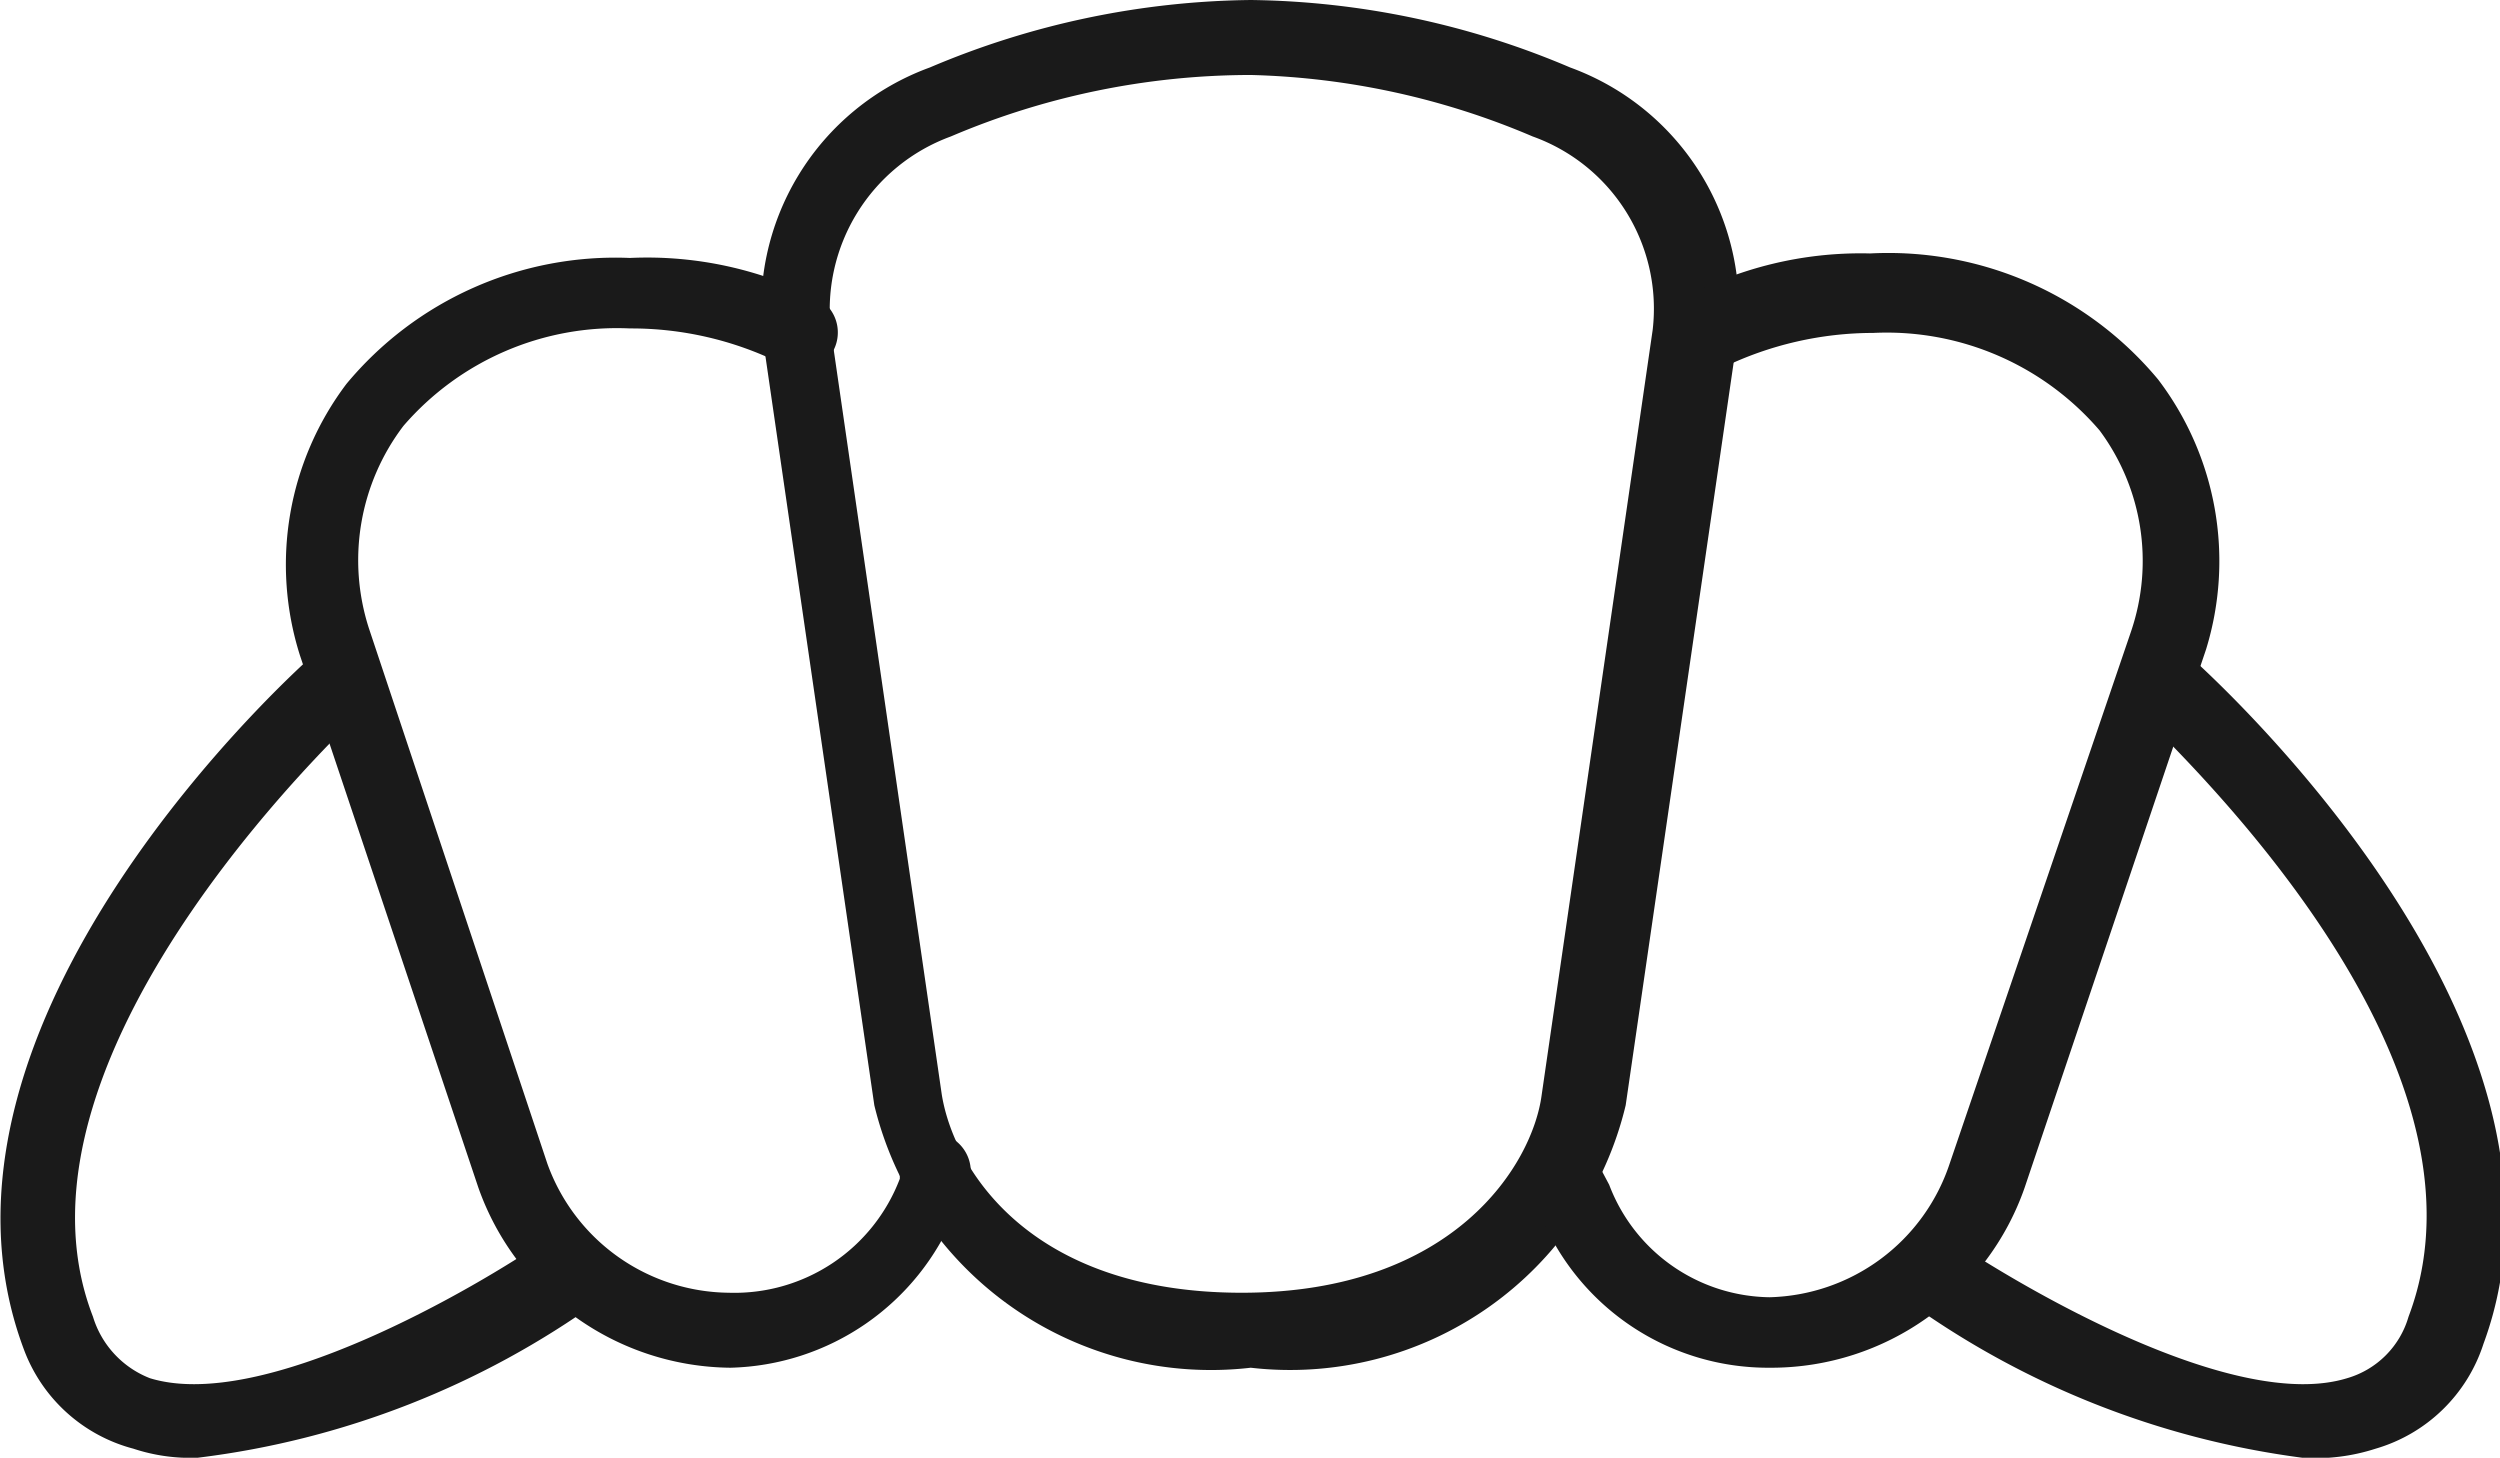 <svg xmlns:xlink="http://www.w3.org/1999/xlink" xmlns="http://www.w3.org/2000/svg" viewBox="0 0 16.67 9.72" width="16.67" height="9.72" data-prefix="ijscztl3s"><g data-name="Слой 2"><g data-name="Layer 2"><path d="M8.34 9.12a2.31 2.31 0 0 1-2.51-1.75l-.74-5.09A1.71 1.71 0 0 1 6.2.45 5.62 5.62 0 0 1 8.34 0a5.6 5.6 0 0 1 2.13.45 1.71 1.71 0 0 1 1.11 1.83l-.74 5.09a2.3 2.3 0 0 1-2.5 1.75zm0-8.62a5.11 5.11 0 0 0-2 .41 1.23 1.23 0 0 0-.8 1.29l.74 5.1c.08.49.58 1.32 2 1.32s1.94-.86 2-1.32l.74-5.1a1.22 1.22 0 0 0-.8-1.29A5.1 5.1 0 0 0 8.34.5z" class="path-ig5aj7uo6" fill="#1A1A1A"></path><path d="M4.87 9.12a1.8 1.8 0 0 1-1.68-1.2L2 4.37a2 2 0 0 1 .31-1.81 2.33 2.33 0 0 1 1.89-.84A2.5 2.5 0 0 1 5.47 2a.26.26 0 0 1 .08.35.26.26 0 0 1-.35.07 2.25 2.25 0 0 0-1-.23 1.88 1.88 0 0 0-1.51.65 1.48 1.48 0 0 0-.23 1.35l1.19 3.57a1.3 1.3 0 0 0 1.21.86A1.18 1.18 0 0 0 6 7.86V7.7a.24.24 0 0 1 .33-.12.26.26 0 0 1 .12.34l-.08.16a1.66 1.66 0 0 1-1.5 1.04zM11.8 9.12a1.64 1.64 0 0 1-1.52-1l-.09-.17a.26.26 0 0 1 .12-.34.24.24 0 0 1 .33.12l.09.17a1.16 1.16 0 0 0 1.07.75 1.3 1.3 0 0 0 1.2-.89l1.21-3.55A1.46 1.46 0 0 0 14 2.87a1.87 1.87 0 0 0-1.51-.65 2.3 2.3 0 0 0-1 .23.26.26 0 0 1-.35-.08.25.25 0 0 1 .06-.37 2.5 2.5 0 0 1 1.27-.31 2.34 2.34 0 0 1 1.92.84 2 2 0 0 1 .32 1.8L13.5 7.92a1.79 1.79 0 0 1-1.68 1.2z" class="path-ifj9tqfiz" fill="#1A1A1A"></path><path d="M1.32 9.72a1.21 1.21 0 0 1-.43-.06A1.07 1.07 0 0 1 .16 9C-.66 6.82 2 4.44 2.12 4.34a.25.25 0 0 1 .33.37S-.07 7 .62 8.78a.64.64 0 0 0 .38.41c.75.23 2.17-.6 2.65-.93a.25.25 0 0 1 .35.06.25.25 0 0 1 0 .35 5.78 5.78 0 0 1-2.68 1.05zM15.35 9.72a5.78 5.78 0 0 1-2.64-1.05.25.25 0 1 1 .29-.41c.49.33 1.9 1.16 2.65.93a.6.6 0 0 0 .41-.41c.69-1.82-1.8-4-1.83-4.07a.25.25 0 0 1 .33-.37c.12.1 2.79 2.48 2 4.62a1.07 1.07 0 0 1-.72.7 1.3 1.3 0 0 1-.49.06z" class="path-ix07gmmnq" fill="#1A1A1A"></path></g></g></svg>
